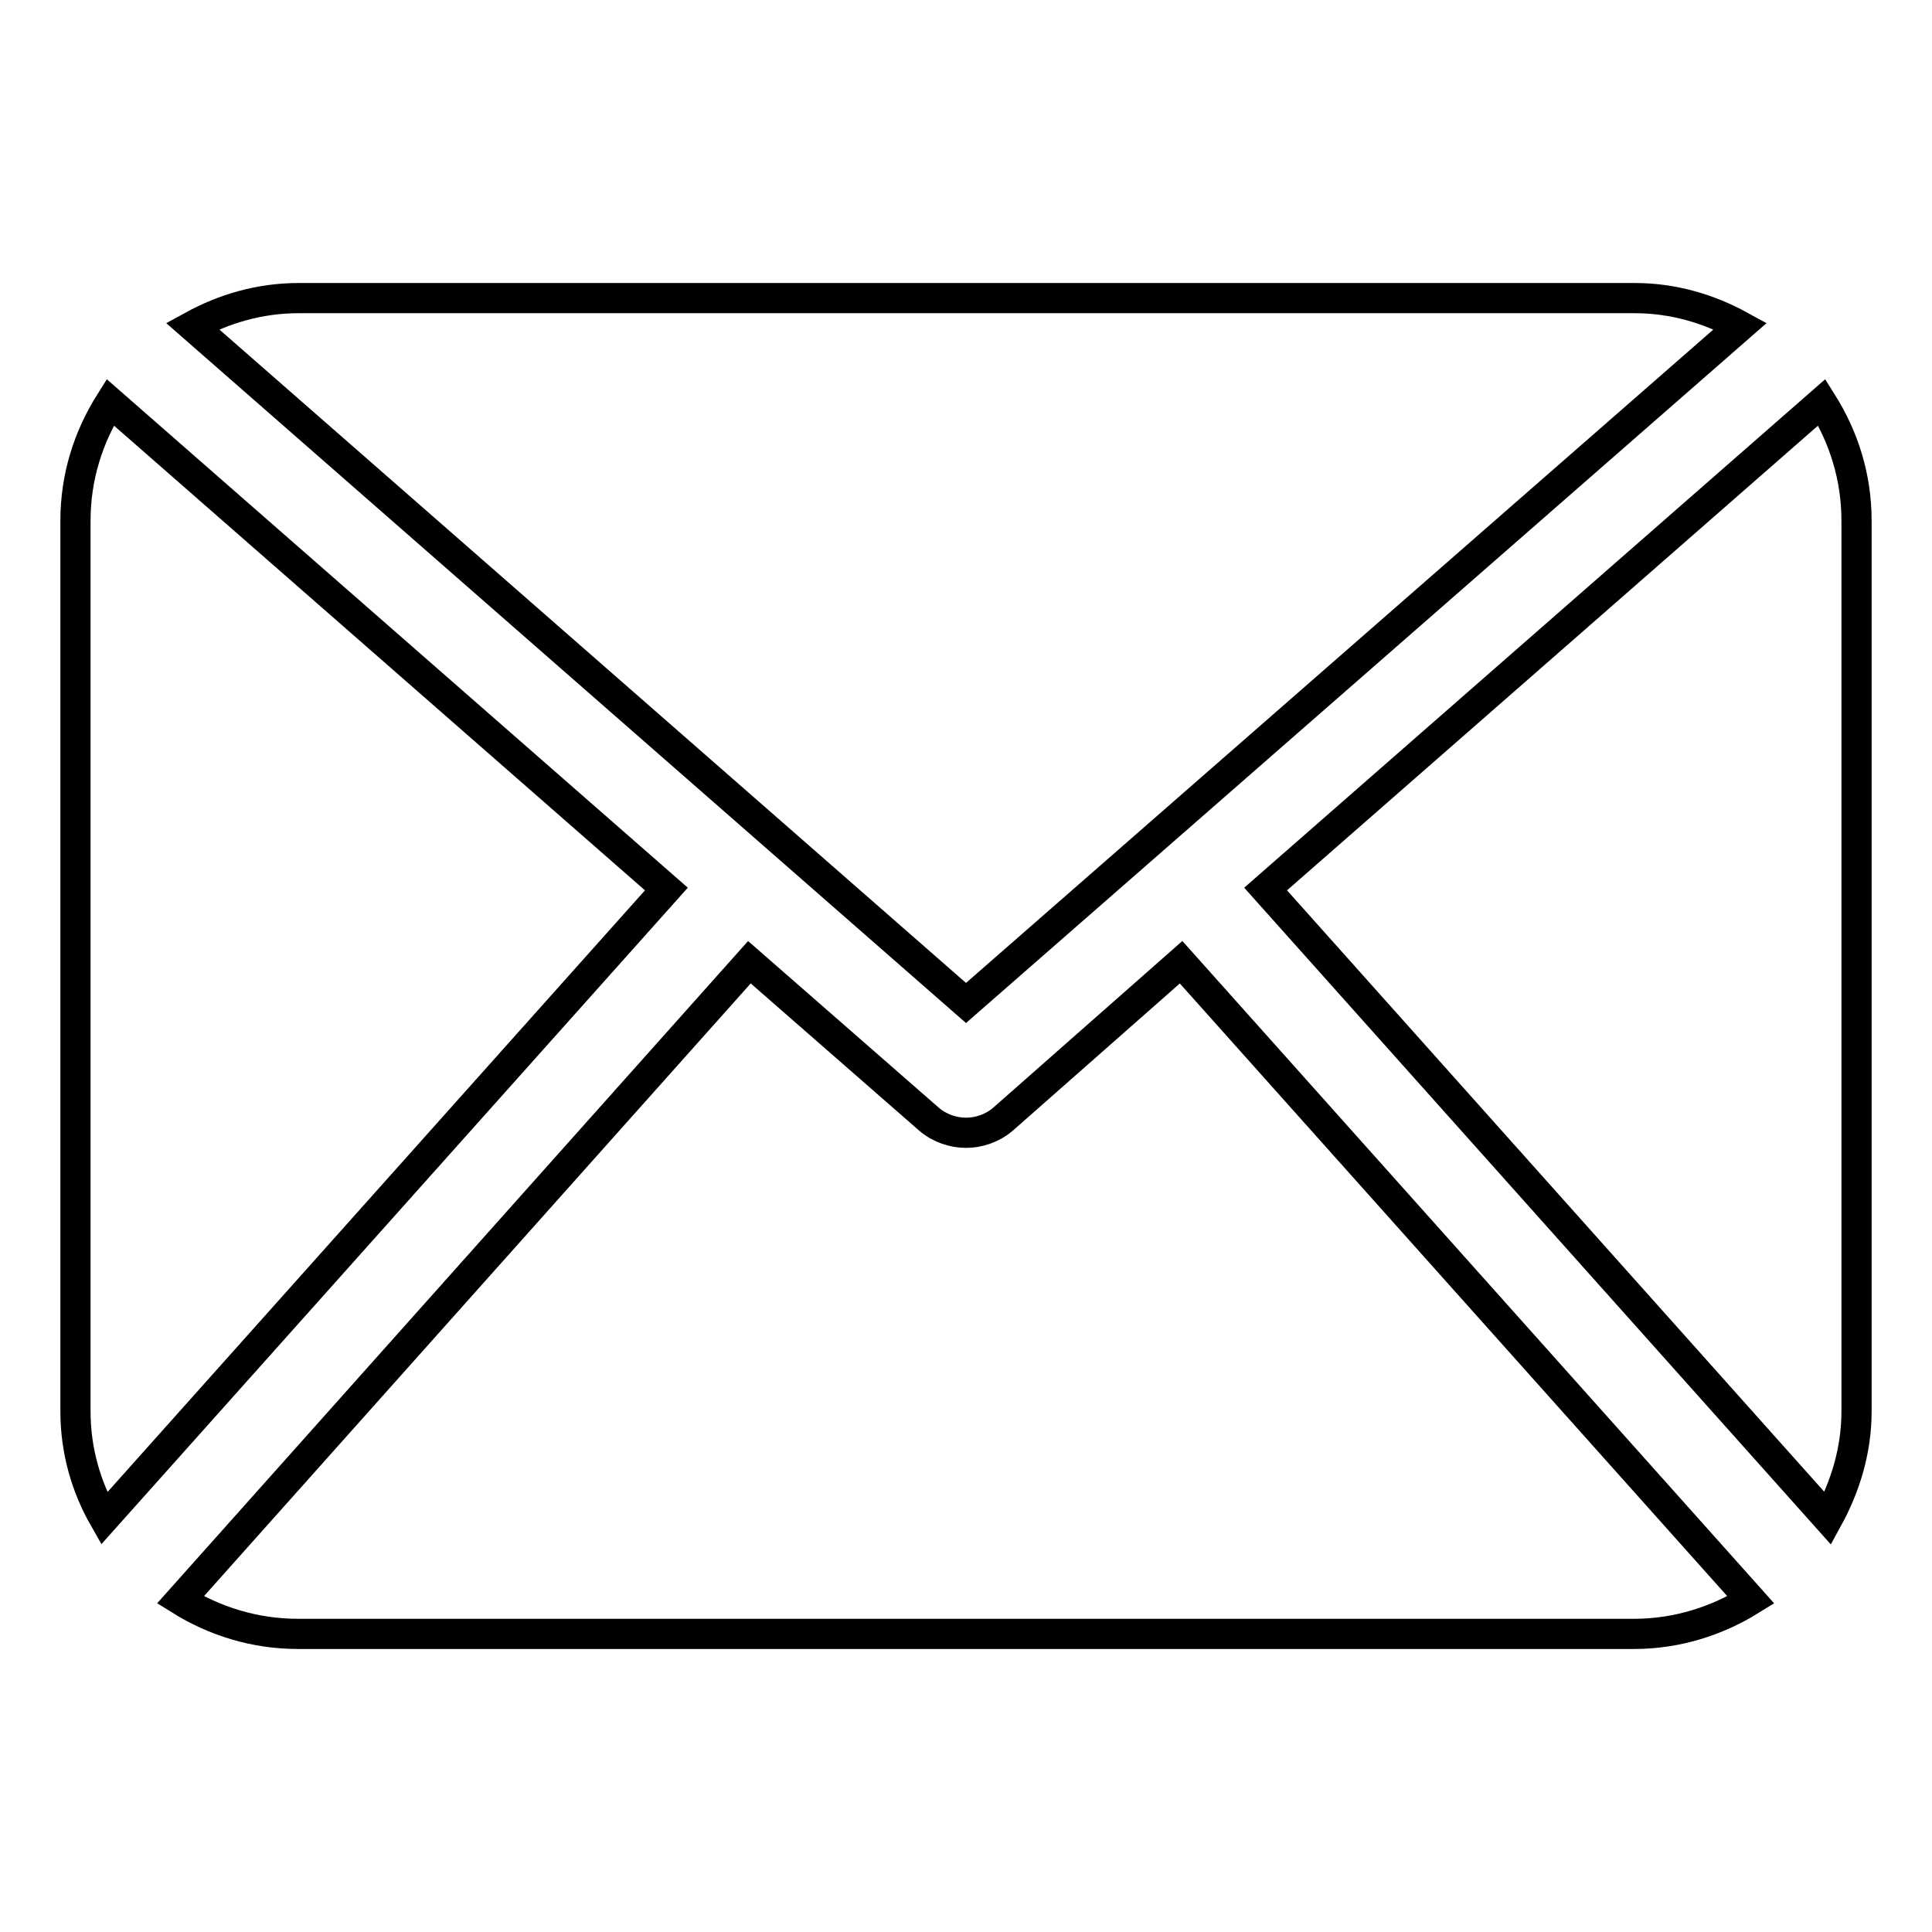 <?xml version="1.0" encoding="utf-8"?>
<!-- Svg Vector Icons : http://www.onlinewebfonts.com/icon -->
<!DOCTYPE svg PUBLIC "-//W3C//DTD SVG 1.1//EN" "http://www.w3.org/Graphics/SVG/1.1/DTD/svg11.dtd">
<svg version="1.1" xmlns="http://www.w3.org/2000/svg" xmlns:xlink="http://www.w3.org/1999/xlink" x="0px" y="0px" viewBox="0 0 256 256" enable-background="new 0 0 256 256" xml:space="preserve">
<g> <path stroke-width="4" fill-opacity="0" stroke="#000000"  d="M14.6,53.3C11.7,57.9,10,63.2,10,69v118c0,5.2,1.4,10,3.8,14.2l74.5-83.4L14.6,53.3z M230.6,43.2 c-4.2-2.3-8.9-3.7-14-3.7h-177c-5.2,0-9.9,1.4-14.1,3.7L128,132.9L230.6,43.2z M132.9,148.3c-1.4,1.2-3.2,1.8-4.9,1.8 c-1.7,0-3.5-0.6-4.9-1.8l-23.8-20.8L23.9,212c4.5,2.8,9.8,4.5,15.6,4.5h177c5.7,0,11-1.7,15.5-4.5l-75.5-84.5L132.9,148.3z  M241.4,53.3l-73.7,64.5l74.5,83.4c2.3-4.2,3.8-9,3.8-14.2V69C246,63.2,244.3,57.9,241.4,53.3z"/></g>
</svg>